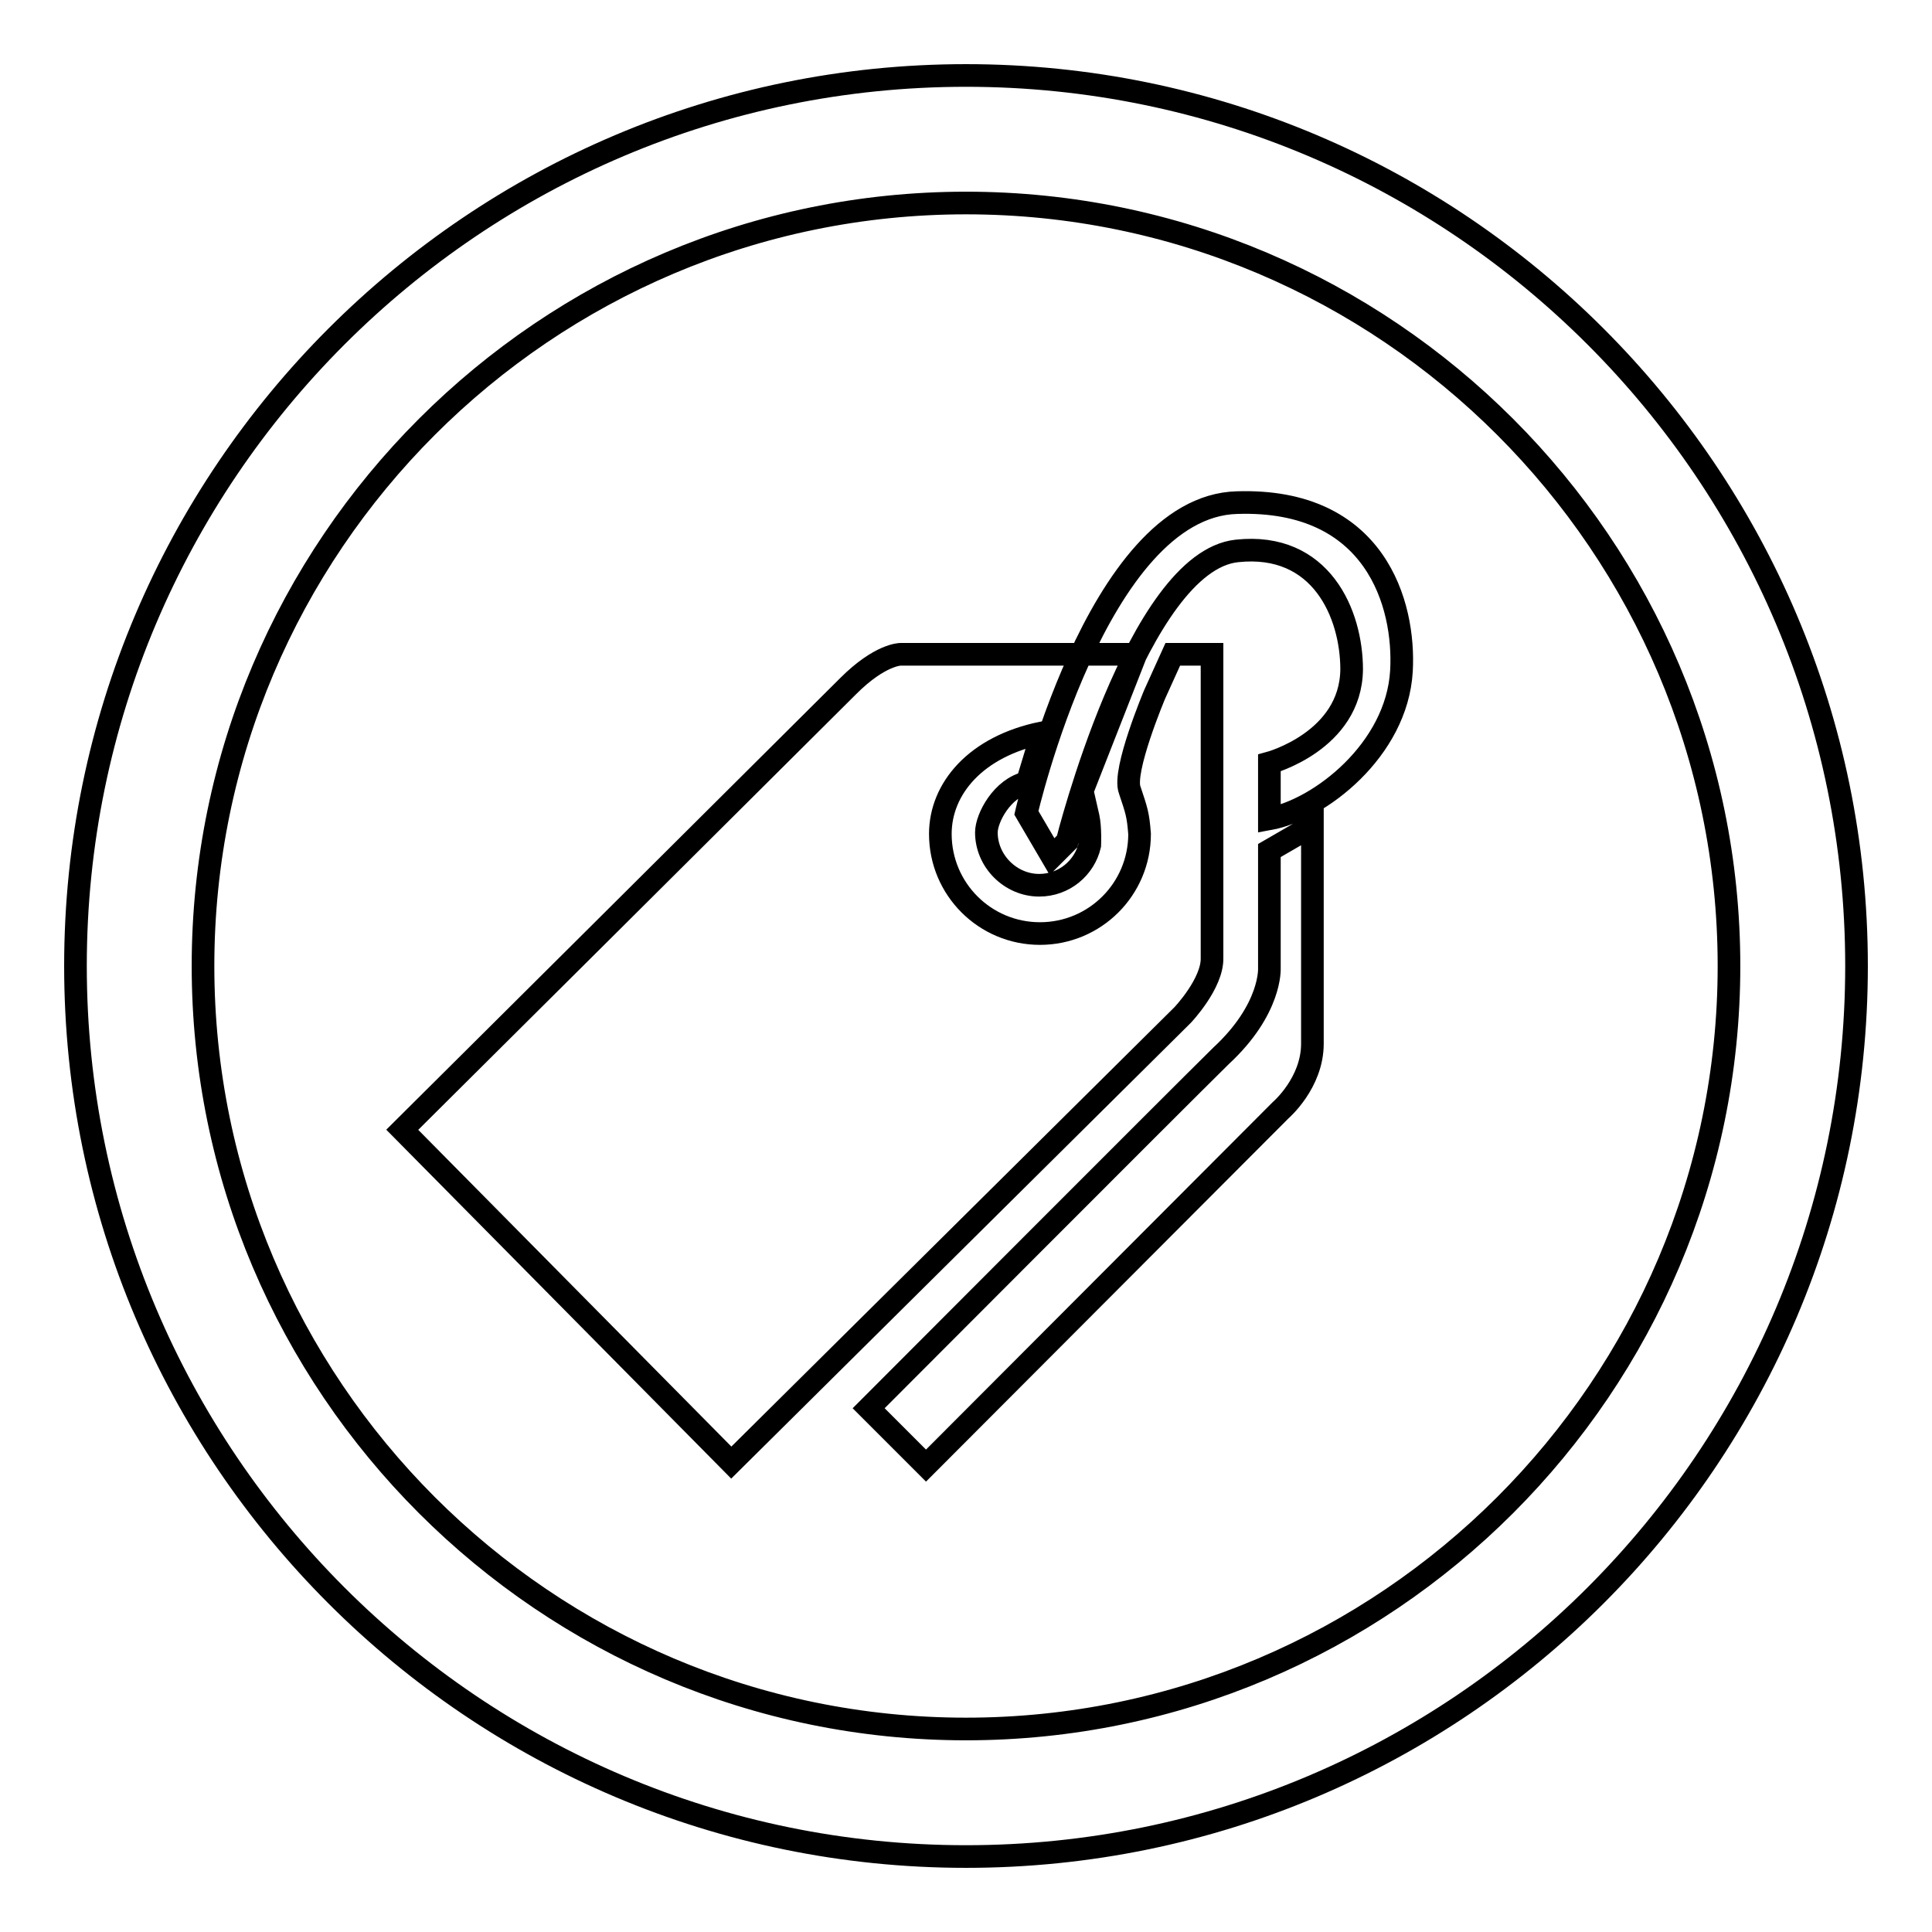 <?xml version="1.0" encoding="utf-8"?>
<!-- Svg Vector Icons : http://www.onlinewebfonts.com/icon -->
<!DOCTYPE svg PUBLIC "-//W3C//DTD SVG 1.1//EN" "http://www.w3.org/Graphics/SVG/1.1/DTD/svg11.dtd">
<svg version="1.1" xmlns="http://www.w3.org/2000/svg" xmlns:xlink="http://www.w3.org/1999/xlink" x="0px" y="0px" viewBox="0 0 256 256" enable-background="new 0 0 256 256" xml:space="preserve">
<g><g><path stroke-width="3" fill-opacity="0" stroke="#000000"  d="M128,246c-65.1,0-118-52.9-118-118C10,62.9,62.9,10,128,10c65.1,0,118,52.9,118,118C246,193.1,193.1,246,128,246L128,246z M128,26.9C72.3,26.9,26.9,72.3,26.9,128S72.3,229.1,128,229.1S229.1,183.7,229.1,128S183.7,26.9,128,26.9L128,26.9z"/><path stroke-width="3" fill-opacity="0" stroke="#000000"  d="M122.7,194.2l47-47.1c0,0,4.2-3.6,4.2-8.8v-28.9l-5.7,3.3v15.6c0,0,0.3,5.4-6.4,11.6c-6.1,6-46.7,46.7-46.7,46.7L122.7,194.2L122.7,194.2z M136,107.7c0,0,9.3-40.6,27.9-41.1c18.4-0.6,22.3,13.5,21.8,22.3c-0.6,10.5-10.9,18.4-17.5,19.6c0-5.3,0-7.4,0-7.4s10.8-2.9,10.9-12.4c0-7.3-4-16.9-15.2-15.7c-13.2,1.4-22.5,38.5-22.5,38.5l-2,2L136,107.7L136,107.7L136,107.7z M155.4,86.7h5.2v40.2c0.1,3.4-3.9,7.6-3.9,7.6l-59.8,59.3l-43.6-44.1c0,0,53.2-52.9,59.1-58.8c4.2-4.2,6.9-4.2,6.9-4.2h31.2l-7.1,18.1l0.8,3.5c0.3,1.4,0.2,3.7,0.2,3.7c-0.7,3-3.4,5.3-6.7,5.3c-3.8,0-7-3.2-7-7c0-1.9,2.1-5.9,5.4-6.6l2-6.6c-8.8,1.8-13.5,7.4-13.5,13.4c0,7.3,5.9,13.2,13.2,13.2c7.3,0,13.2-5.9,13.2-13.2c-0.2-2.6-0.4-3.1-1.3-5.8C148.7,102.2,153,92,153,92L155.4,86.7z"/></g></g>
</svg>